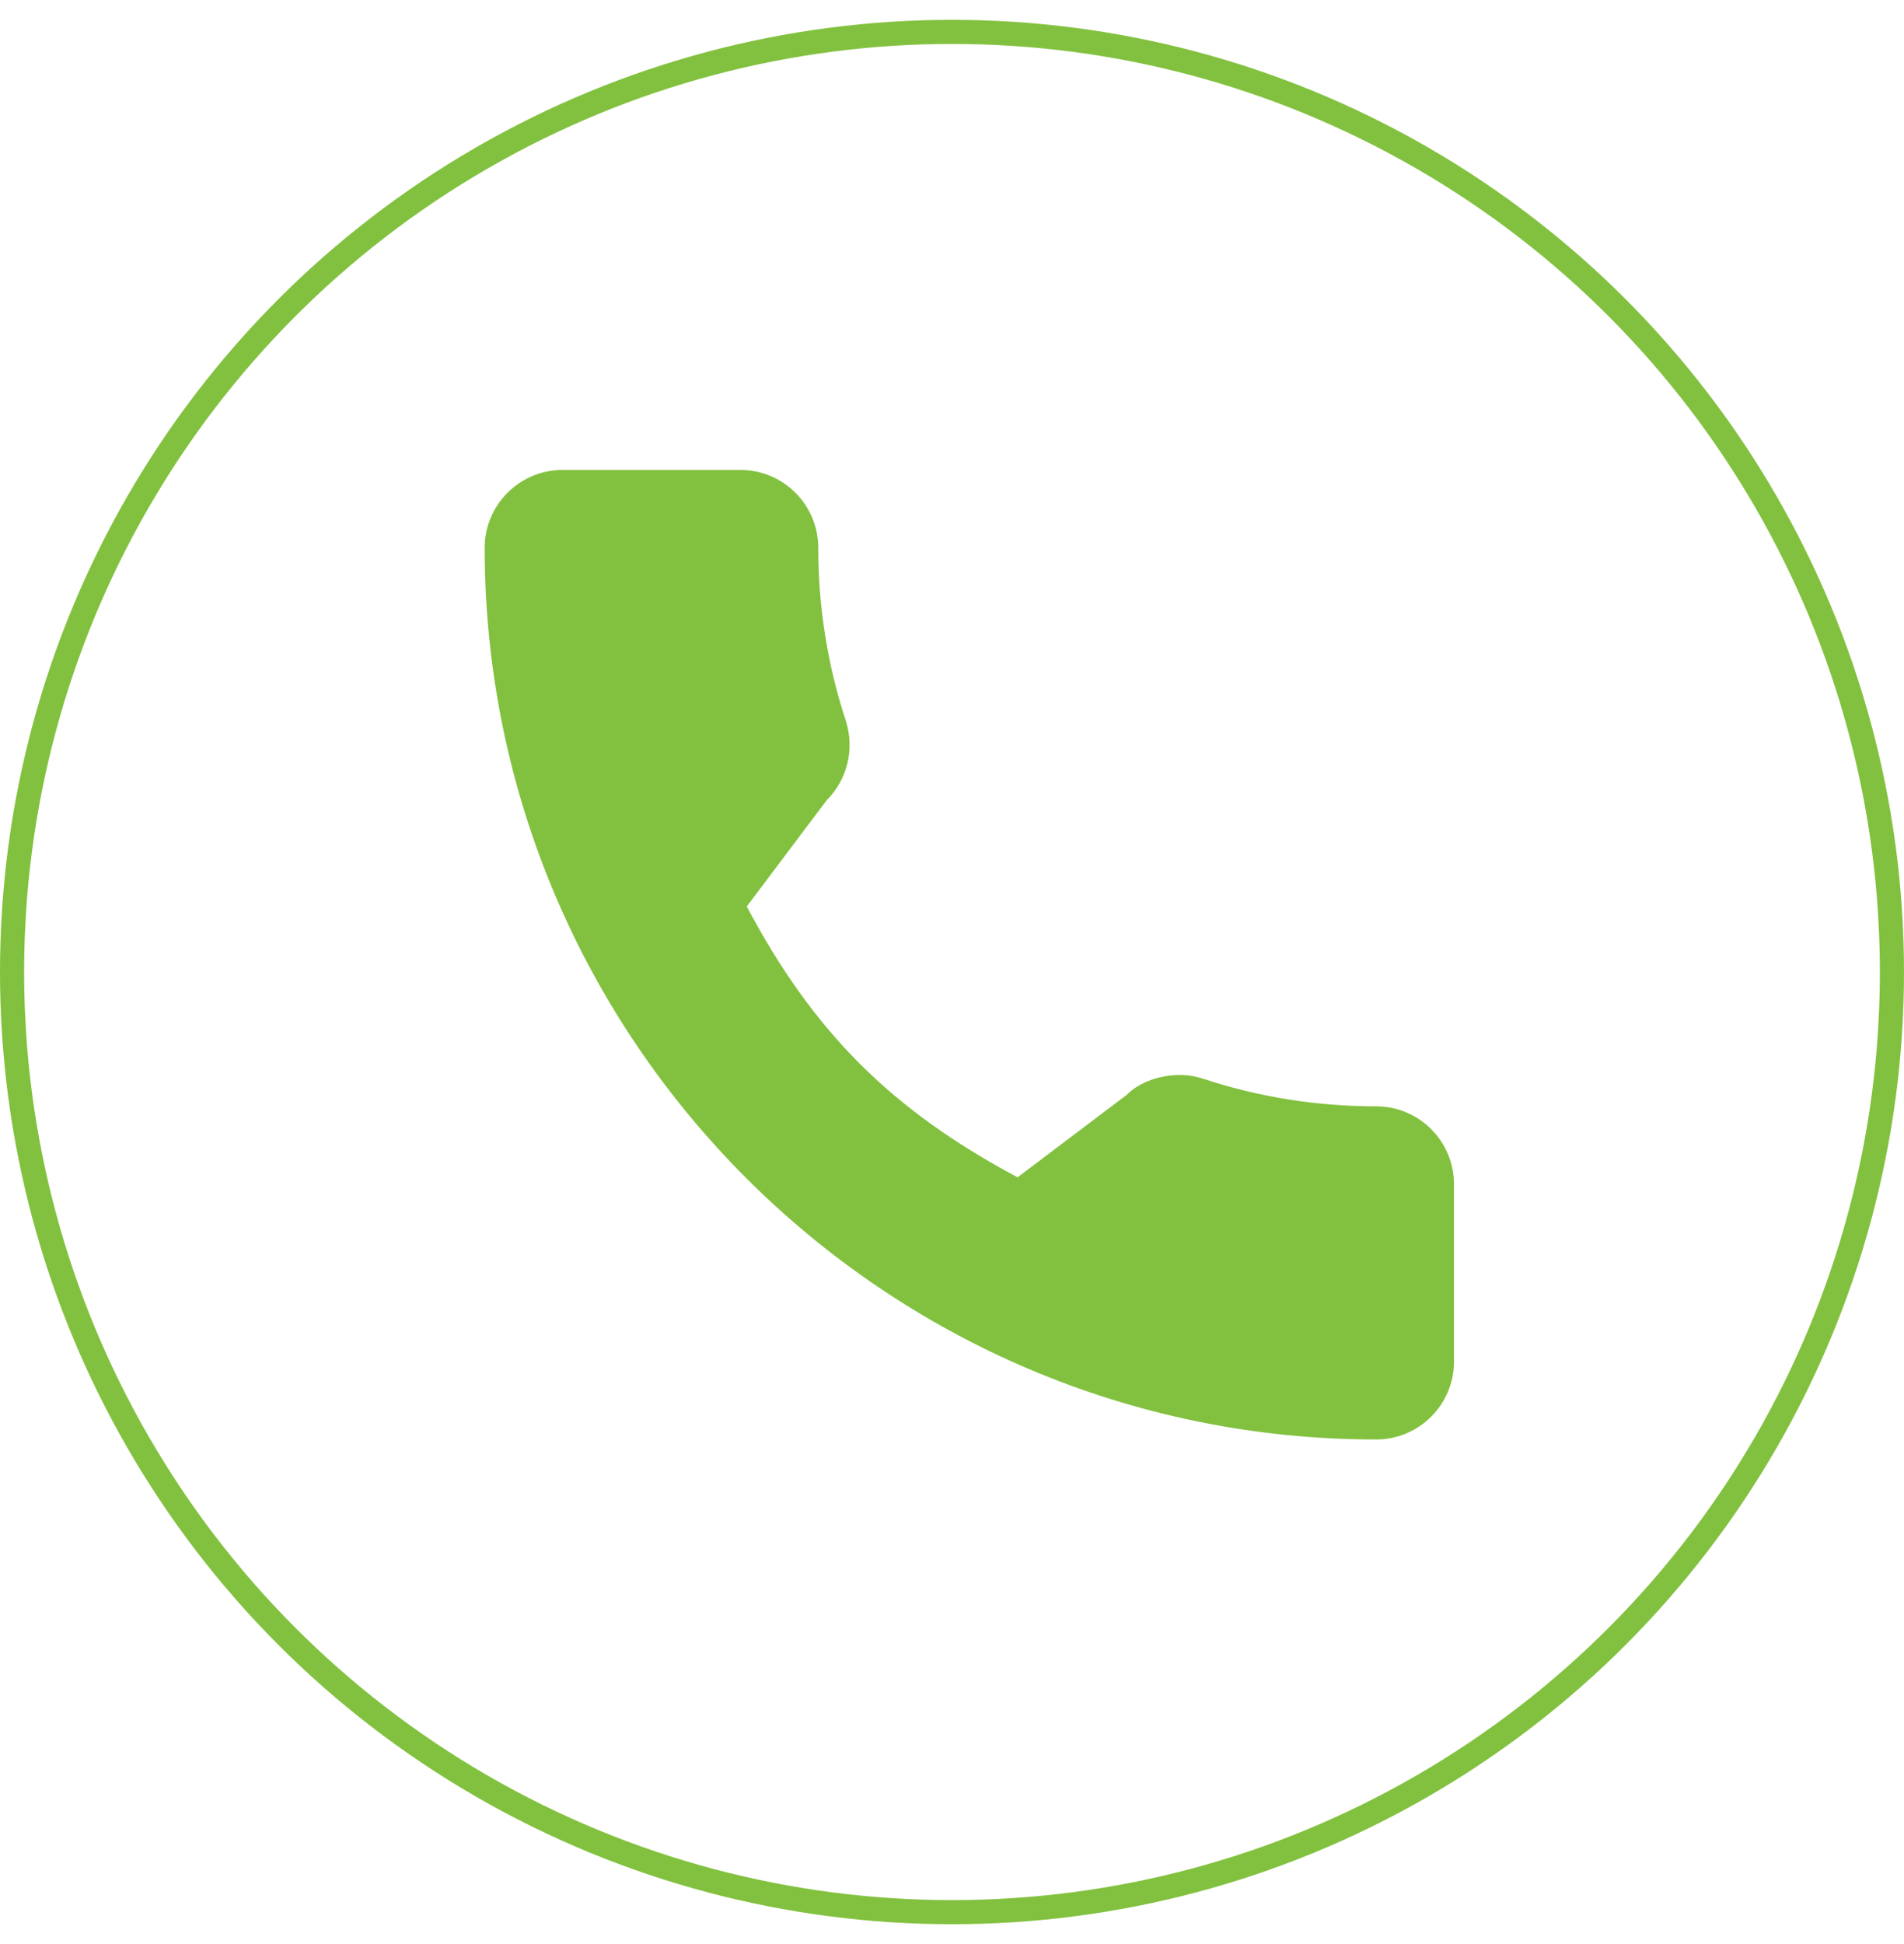 <svg width="48" height="49" viewBox="0 0 48 49" fill="none" xmlns="http://www.w3.org/2000/svg">
<g clip-path="url(#clip0_64_249)">
<path d="M34.694 27.885C33.198 27.885 31.729 27.651 30.337 27.191C29.655 26.958 28.817 27.172 28.4 27.599L25.653 29.674C22.466 27.973 20.503 26.01 18.826 22.848L20.839 20.172C21.362 19.649 21.549 18.887 21.325 18.171C20.863 16.771 20.628 15.303 20.628 13.806C20.628 12.725 19.748 11.845 18.667 11.845H14.18C13.098 11.845 12.219 12.725 12.219 13.806C12.219 26.199 22.301 36.282 34.694 36.282C35.776 36.282 36.655 35.402 36.655 34.321V29.846C36.655 28.765 35.776 27.885 34.694 27.885Z" fill="#82C13F"/>
</g>
<circle cx="24" cy="24.5" r="23.696" stroke="#82C13F" stroke-width="0.608"/>
<defs>
<clipPath id="clip0_64_249">
<rect width="24.436" height="24.436" fill="white" transform="translate(12.219 11.845)"/>
</clipPath>
</defs>
</svg>
